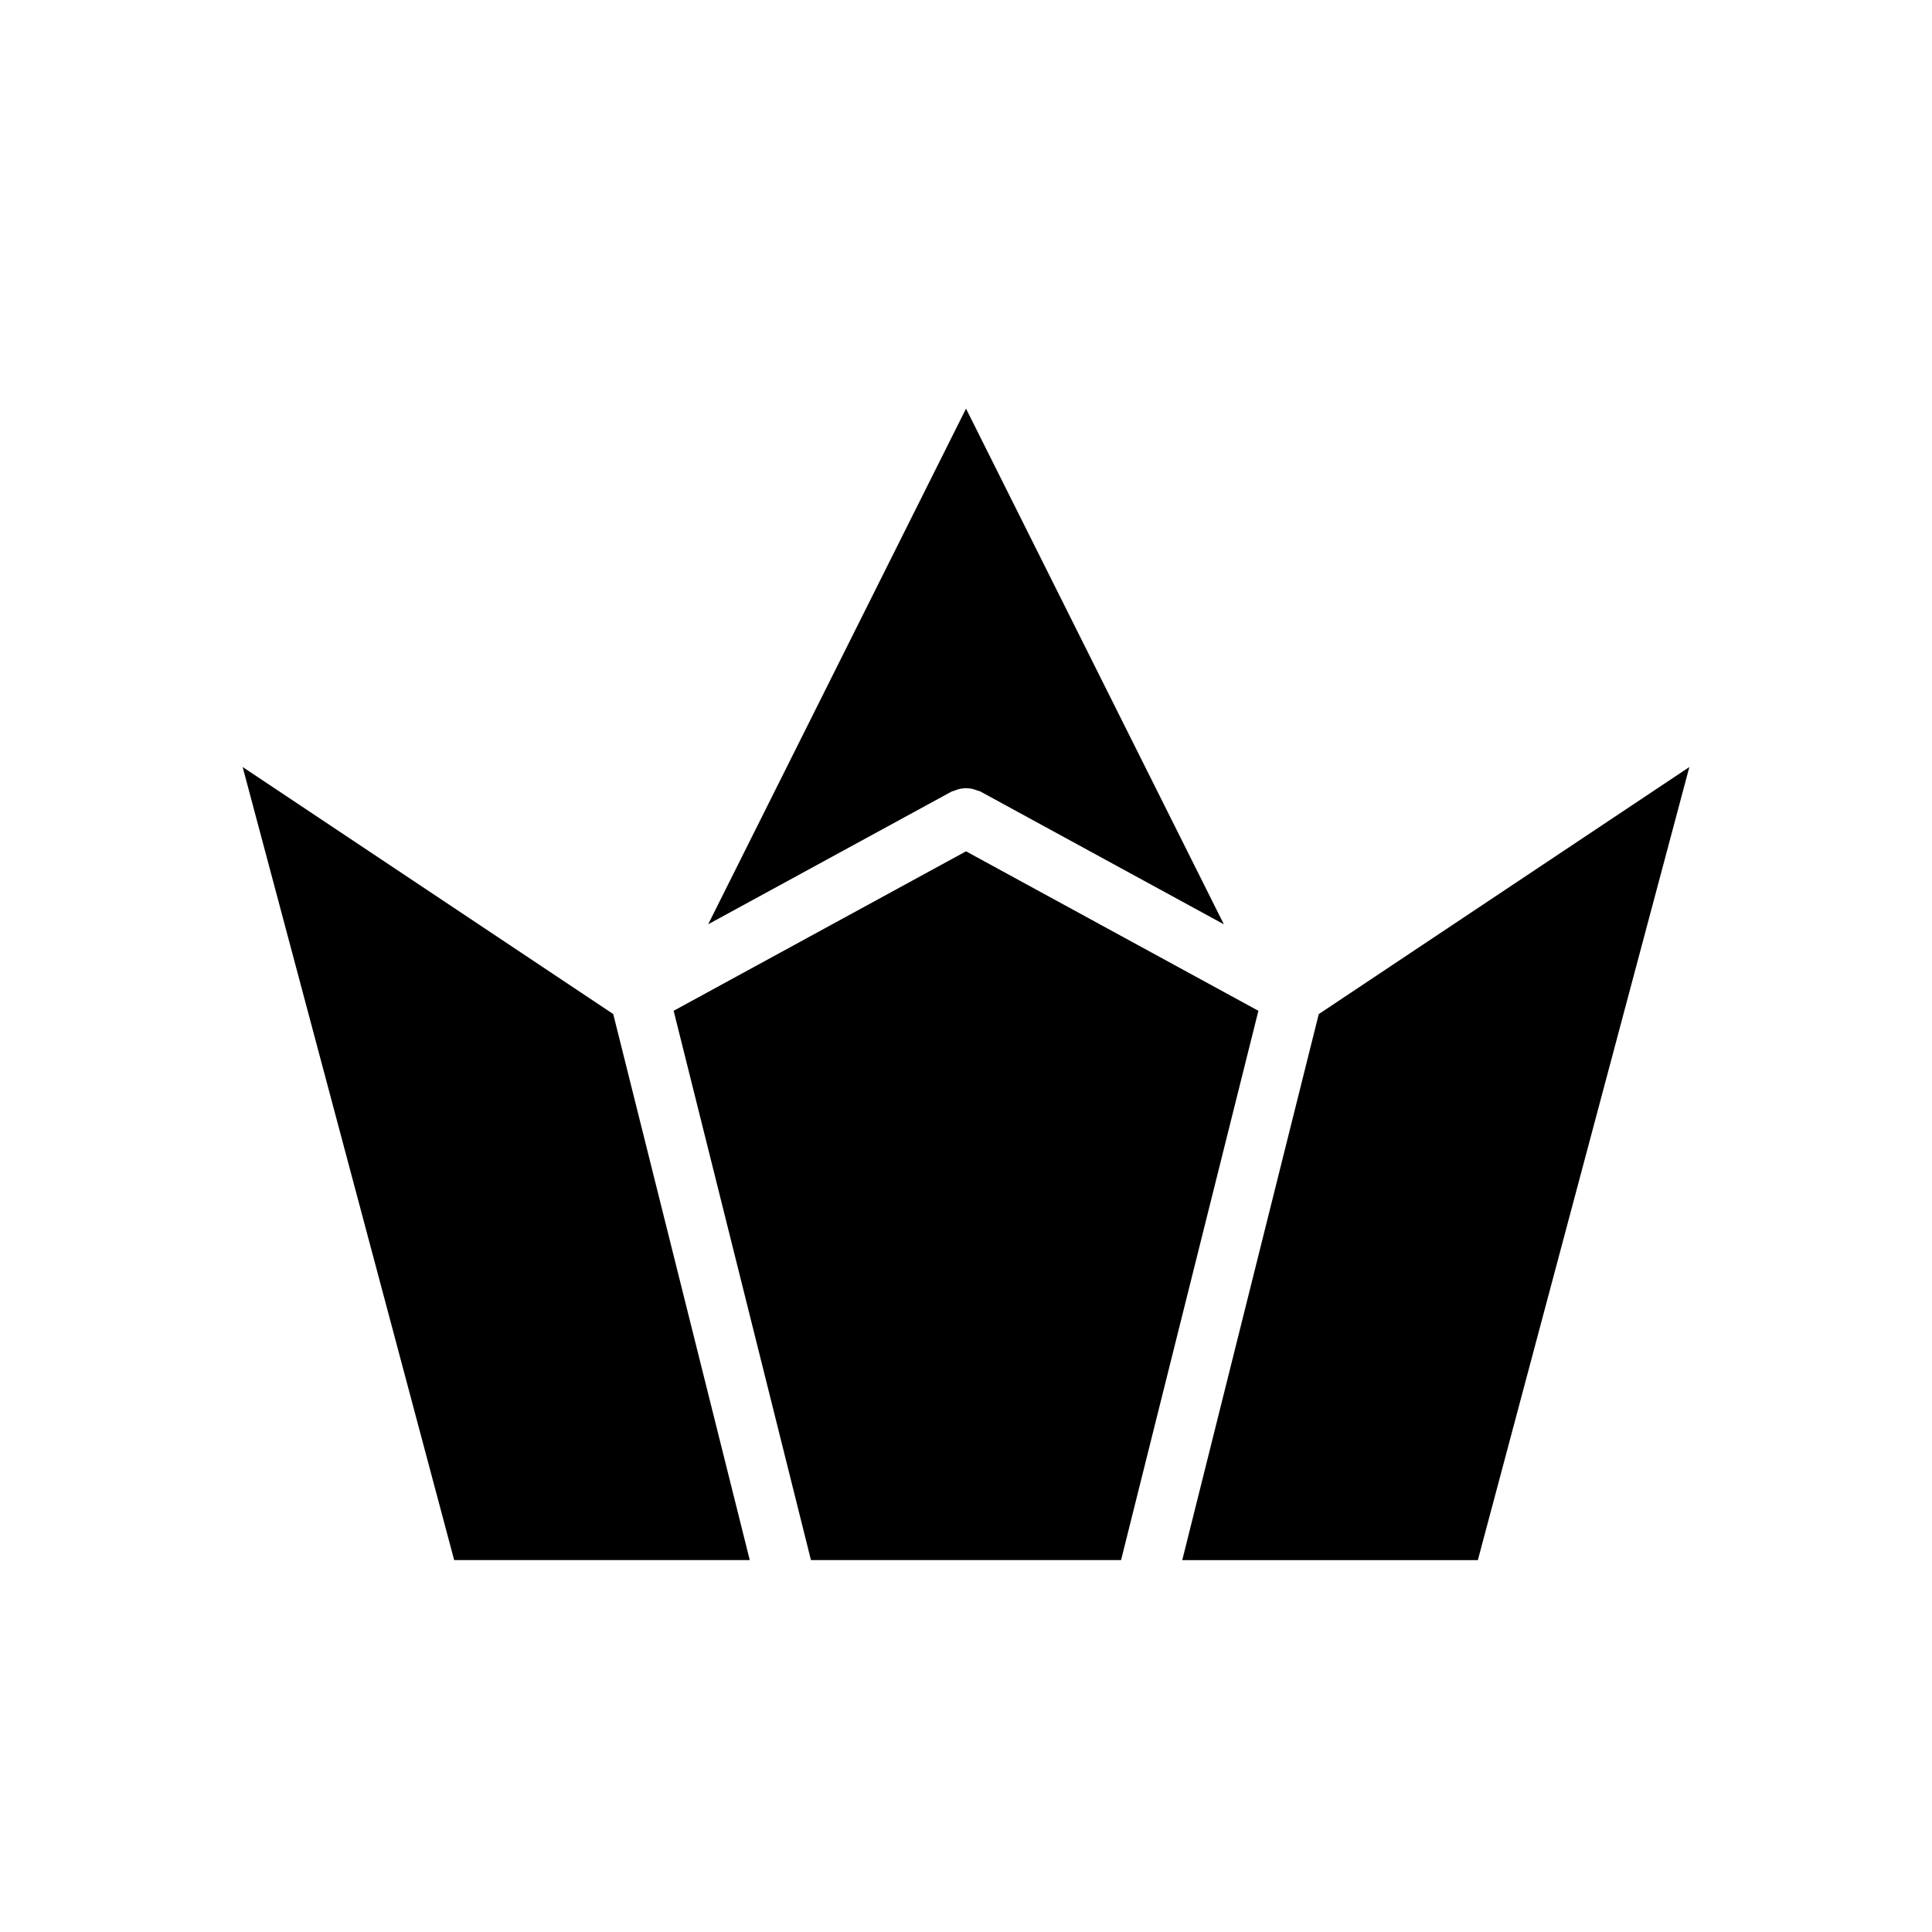 <?xml version="1.0" encoding="UTF-8"?>
<!-- Uploaded to: ICON Repo, www.svgrepo.com, Generator: ICON Repo Mixer Tools -->
<svg fill="#000000" width="800px" height="800px" version="1.1" viewBox="144 144 512 512" xmlns="http://www.w3.org/2000/svg">
 <path d="m358.91 557.44-36.391-145.57 77.484-42.262 77.484 42.266-36.395 145.57zm41.094-305.15 68.328 136.66-64.559-35.215c-0.258-0.094-0.52-0.176-0.789-0.242-0.48-0.207-0.98-0.363-1.496-0.465-0.977-0.188-1.98-0.188-2.957 0-0.516 0.102-1.016 0.258-1.496 0.465-0.27 0.066-0.531 0.148-0.789 0.242l-64.574 35.211zm-191.7 94.977 98.211 65.473 36.18 144.7h-78.336zm327.34 210.18h-78.336l36.176-144.7 98.211-65.473z"/>
</svg>